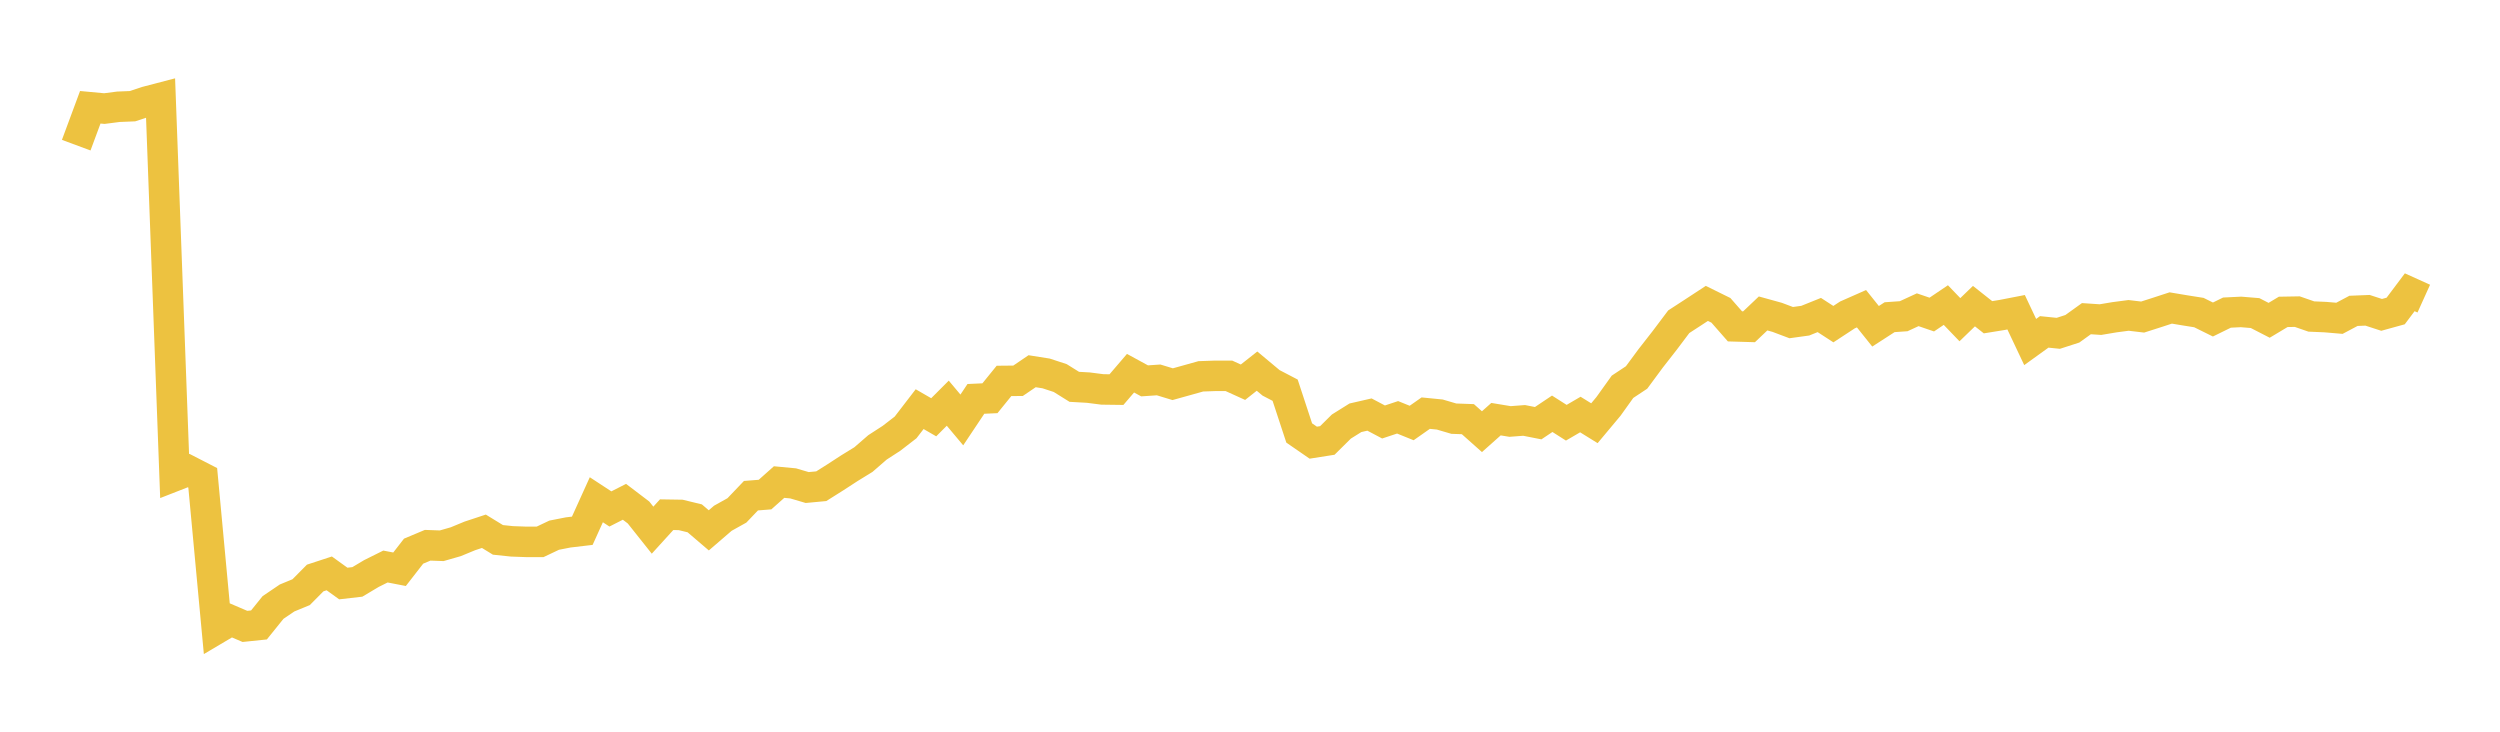 <svg width="164" height="48" xmlns="http://www.w3.org/2000/svg" xmlns:xlink="http://www.w3.org/1999/xlink"><path fill="none" stroke="rgb(237,194,64)" stroke-width="2" d="M5,9.523L5.922,7.037L6.844,7.123L7.766,7.004L8.689,6.967L9.611,6.662L10.533,6.421L11.455,31.23L12.377,30.87L13.299,31.344L14.222,41.243L15.144,40.697L16.066,41.092L16.988,40.996L17.91,39.852L18.832,39.227L19.754,38.847L20.677,37.916L21.599,37.614L22.521,38.279L23.443,38.173L24.365,37.623L25.287,37.164L26.21,37.343L27.132,36.156L28.054,35.769L28.976,35.802L29.898,35.537L30.82,35.156L31.743,34.851L32.665,35.416L33.587,35.513L34.509,35.546L35.431,35.546L36.353,35.108L37.275,34.927L38.198,34.818L39.12,32.783L40.042,33.387L40.964,32.918L41.886,33.619L42.808,34.779L43.731,33.764L44.653,33.779L45.575,34.003L46.497,34.791L47.419,33.997L48.341,33.483L49.263,32.517L50.186,32.444L51.108,31.623L52.03,31.71L52.952,31.982L53.874,31.896L54.796,31.315L55.719,30.715L56.641,30.148L57.563,29.348L58.485,28.751L59.407,28.039L60.329,26.84L61.251,27.373L62.174,26.449L63.096,27.549L64.018,26.167L64.94,26.125L65.862,24.988L66.784,24.979L67.707,24.352L68.629,24.498L69.551,24.801L70.473,25.376L71.395,25.428L72.317,25.546L73.24,25.558L74.162,24.482L75.084,24.985L76.006,24.922L76.928,25.203L77.85,24.946L78.772,24.688L79.695,24.655L80.617,24.655L81.539,25.073L82.461,24.346L83.383,25.116L84.305,25.597L85.228,28.403L86.15,29.039L87.072,28.894L87.994,27.982L88.916,27.406L89.838,27.194L90.76,27.682L91.683,27.376L92.605,27.749L93.527,27.102L94.449,27.193L95.371,27.464L96.293,27.497L97.216,28.318L98.138,27.497L99.06,27.649L99.982,27.579L100.904,27.761L101.826,27.144L102.749,27.731L103.671,27.193L104.593,27.764L105.515,26.661L106.437,25.373L107.359,24.762L108.281,23.513L109.204,22.331L110.126,21.106L111.048,20.507L111.97,19.903L112.892,20.358L113.814,21.41L114.737,21.437L115.659,20.562L116.581,20.817L117.503,21.164L118.425,21.036L119.347,20.665L120.269,21.264L121.192,20.659L122.114,20.252L123.036,21.404L123.958,20.808L124.88,20.744L125.802,20.319L126.725,20.635L127.647,20.012L128.569,20.972L129.491,20.082L130.413,20.811L131.335,20.662L132.257,20.483L133.18,22.437L134.102,21.772L135.024,21.866L135.946,21.568L136.868,20.905L137.79,20.966L138.713,20.811L139.635,20.69L140.557,20.799L141.479,20.504L142.401,20.203L143.323,20.358L144.246,20.504L145.168,20.96L146.09,20.507L147.012,20.462L147.934,20.538L148.856,21.012L149.778,20.459L150.701,20.443L151.623,20.763L152.545,20.802L153.467,20.881L154.389,20.392L155.311,20.355L156.234,20.656L157.156,20.401L158.078,19.173L159,19.59"></path></svg>